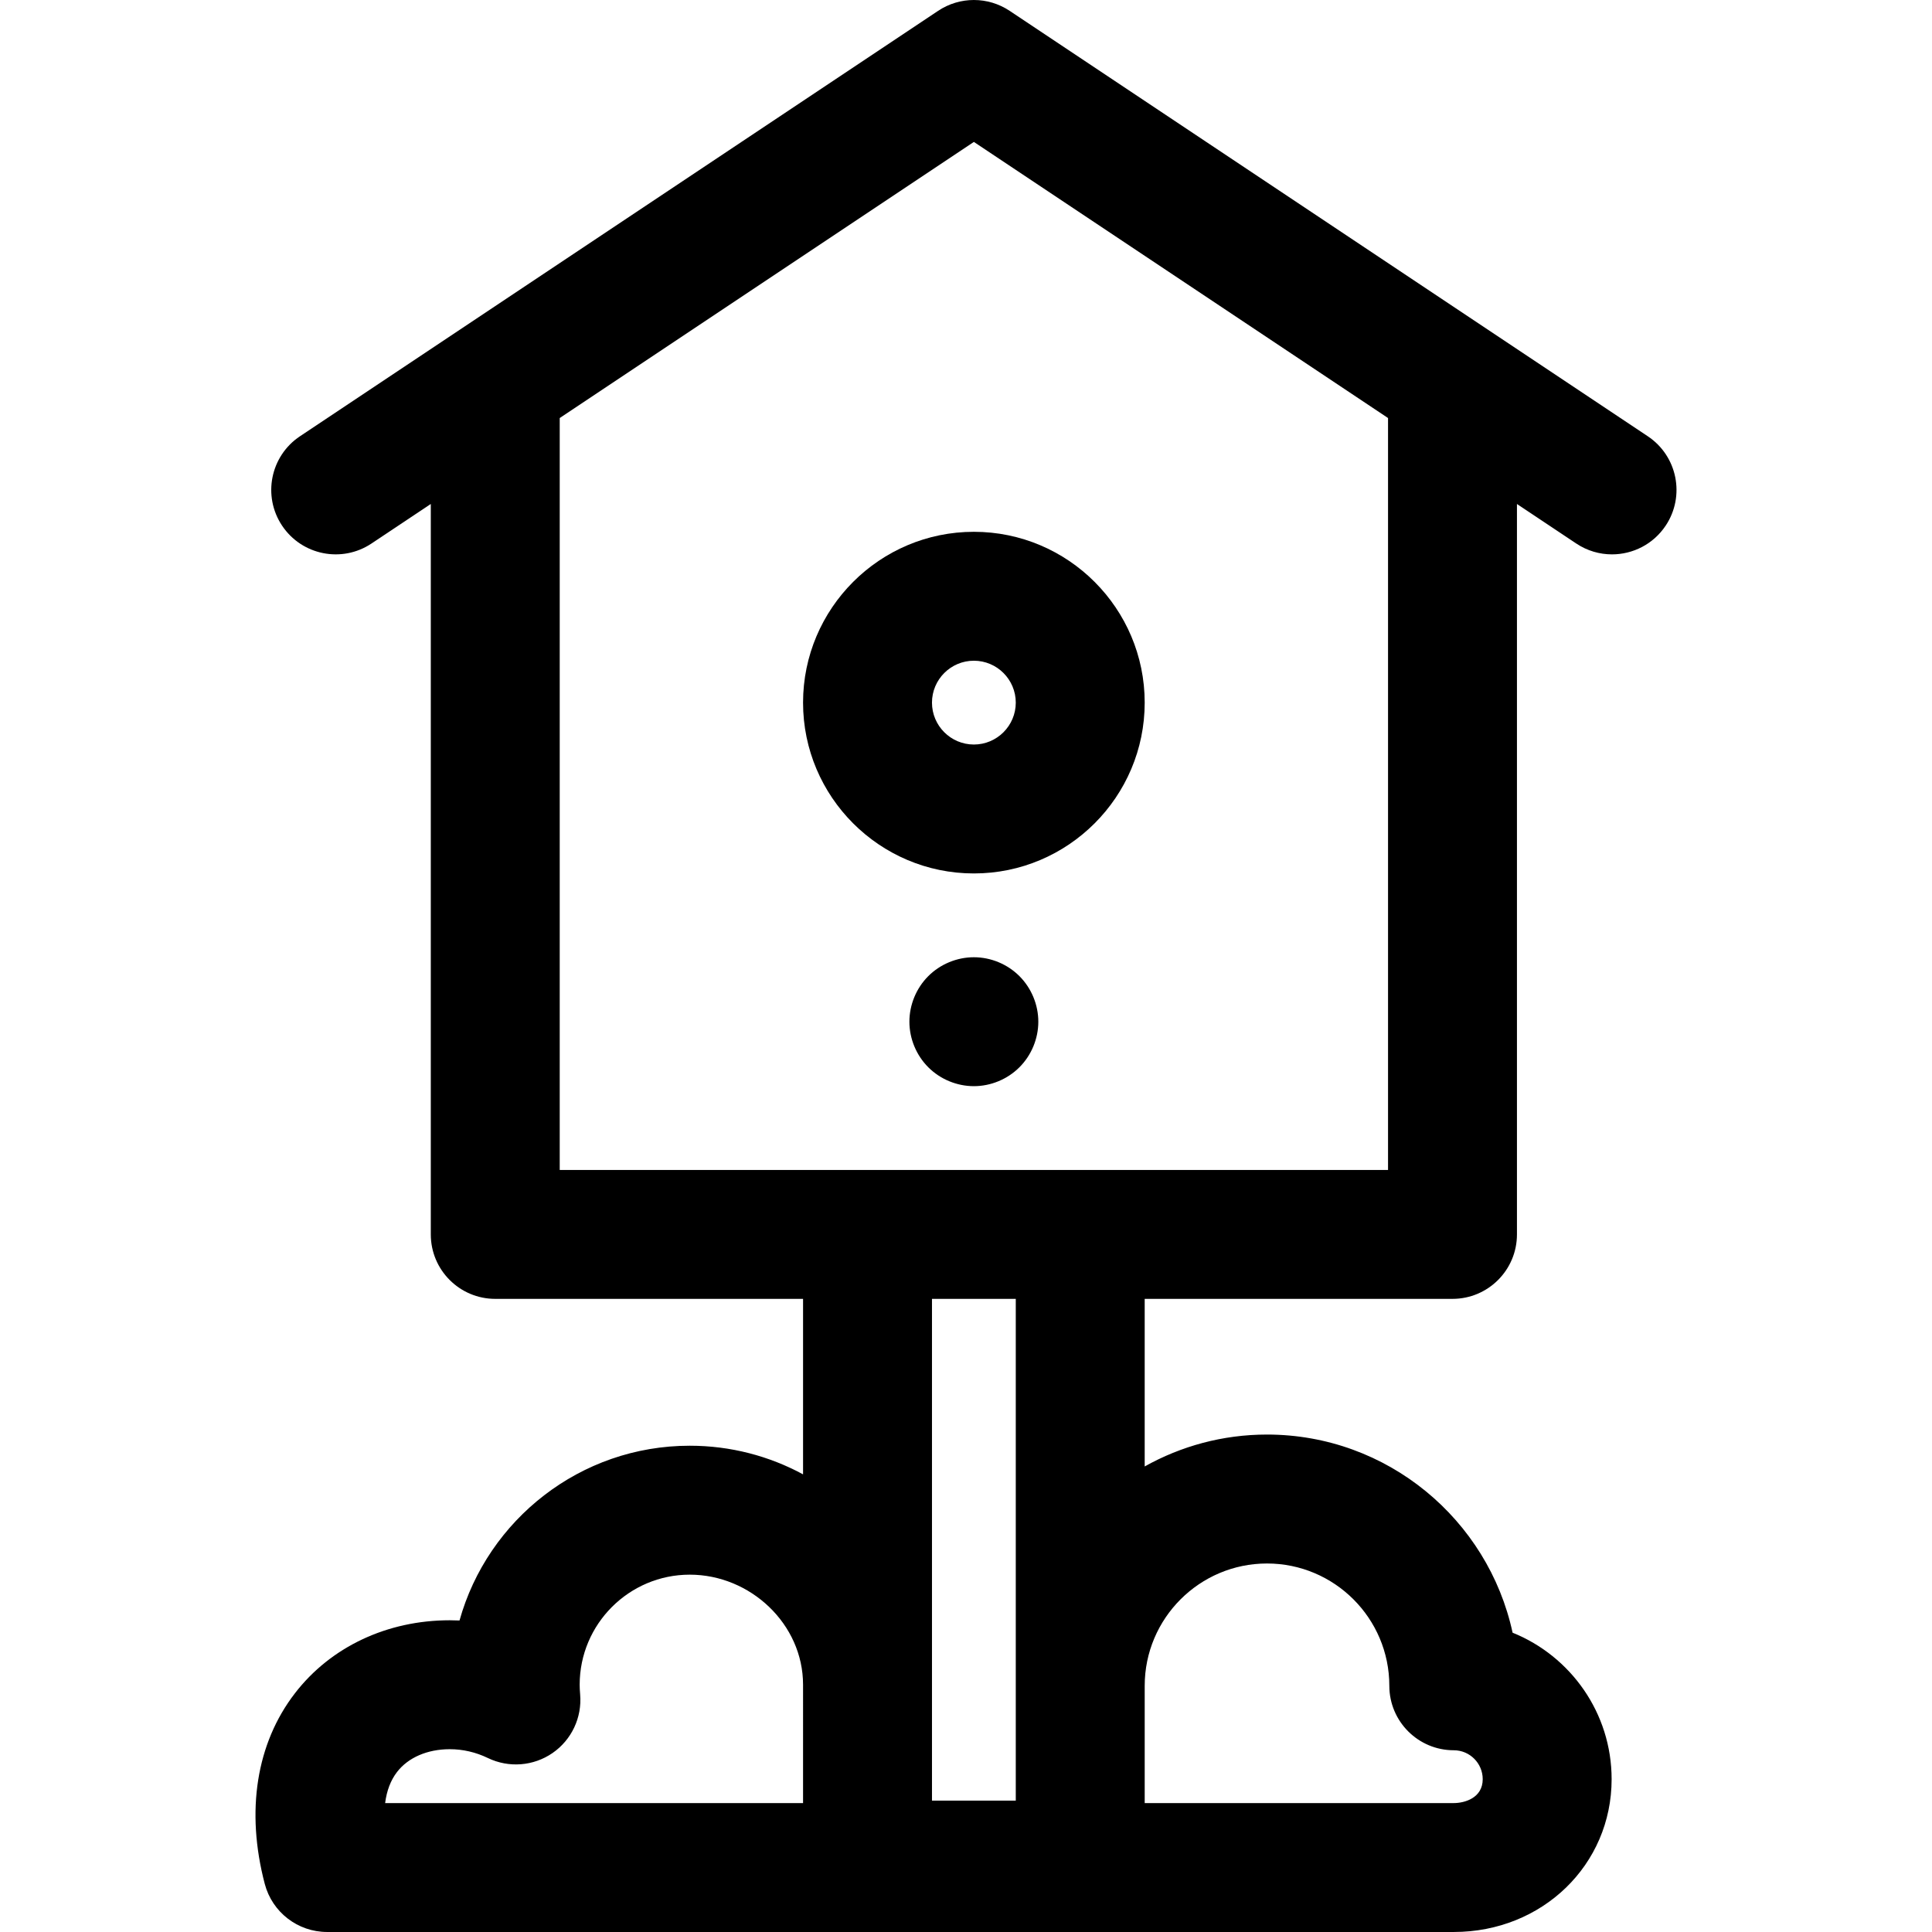 <?xml version="1.0" encoding="iso-8859-1"?>
<!-- Uploaded to: SVG Repo, www.svgrepo.com, Generator: SVG Repo Mixer Tools -->
<!DOCTYPE svg PUBLIC "-//W3C//DTD SVG 1.1//EN" "http://www.w3.org/Graphics/SVG/1.1/DTD/svg11.dtd">
<svg fill="#000000" height="800px" width="800px" version="1.1" id="Capa_1" xmlns="http://www.w3.org/2000/svg" xmlns:xlink="http://www.w3.org/1999/xlink" 
	 viewBox="0 0 297 297" xml:space="preserve">
<g>
	<path d="M123.451,108.012c0,14.48,11.78,26.26,26.26,26.26c14.48,0,26.26-11.78,26.26-26.26s-11.78-26.26-26.26-26.26
		C135.231,81.752,123.451,93.532,123.451,108.012z M156.152,108.012c0,3.551-2.89,6.441-6.441,6.441s-6.441-2.89-6.441-6.441
		s2.89-6.441,6.441-6.441S156.152,104.46,156.152,108.012z"/>
	<path d="M149.708,147.154c-2.606,0-5.163,1.06-7.006,2.903c-1.844,1.843-2.903,4.4-2.903,7.006s1.06,5.163,2.903,7.005
		c1.843,1.844,4.4,2.904,7.006,2.904s5.163-1.061,7.005-2.904c1.844-1.842,2.904-4.399,2.904-7.005s-1.061-5.163-2.904-7.006
		C154.871,148.213,152.324,147.154,149.708,147.154z"/>
	<path d="M155.208,1.665c-3.329-2.22-7.664-2.22-10.993,0L46.112,67.066c-4.554,3.036-5.784,9.188-2.748,13.741
		c3.036,4.554,9.187,5.784,13.741,2.748l9.12-6.08v112.287c0,5.472,4.437,9.909,9.909,9.909h47.317v26.975
		c-5.187-2.805-11.119-4.4-17.418-4.4c-16.839,0-31.068,11.387-35.393,26.866c-0.498-0.022-0.999-0.034-1.5-0.034
		c-9.627,0-18.3,4.089-23.798,11.218c-5.937,7.699-7.585,18.109-4.64,29.312c1.145,4.355,5.081,7.39,9.584,7.39h173.199
		c13.607,0,24.265-10.319,24.265-23.491c0-10.186-6.308-18.926-15.224-22.519c-3.756-17.389-19.257-30.459-37.754-30.459
		c-6.823,0-13.234,1.786-18.802,4.904v-25.763h47.317c5.472,0,9.909-4.437,9.909-9.909V77.476l9.12,6.08
		c1.69,1.126,3.599,1.665,5.488,1.665c3.201,0,6.344-1.549,8.254-4.414c3.036-4.553,1.806-10.706-2.748-13.741L155.208,1.665z
		 M123.451,277.181H59.206c0.237-1.889,0.851-3.51,1.831-4.781c1.716-2.225,4.669-3.501,8.104-3.501
		c2.022,0,3.997,0.457,5.866,1.359c3.204,1.544,6.994,1.253,9.926-0.766c2.93-2.019,4.553-5.455,4.251-9.001
		c-0.048-0.574-0.073-1.064-0.073-1.501c0-9.331,7.592-16.922,16.922-16.922c9.331,0,17.418,7.592,17.418,16.922V277.181z
		 M194.773,240.35c10.368,0,18.804,8.435,18.804,18.803c0,5.472,4.437,9.909,9.909,9.909c2.452,0,4.447,1.994,4.447,4.447
		c0,2.899-2.795,3.672-4.447,3.672h-47.515v-18.027C175.971,248.786,184.405,240.35,194.773,240.35z M156.152,276.801H143.27
		v-77.128h12.882V276.801z M86.044,179.854V64.264l63.667-42.445l63.667,42.445v115.59H86.044z"/>
</g>
</svg>